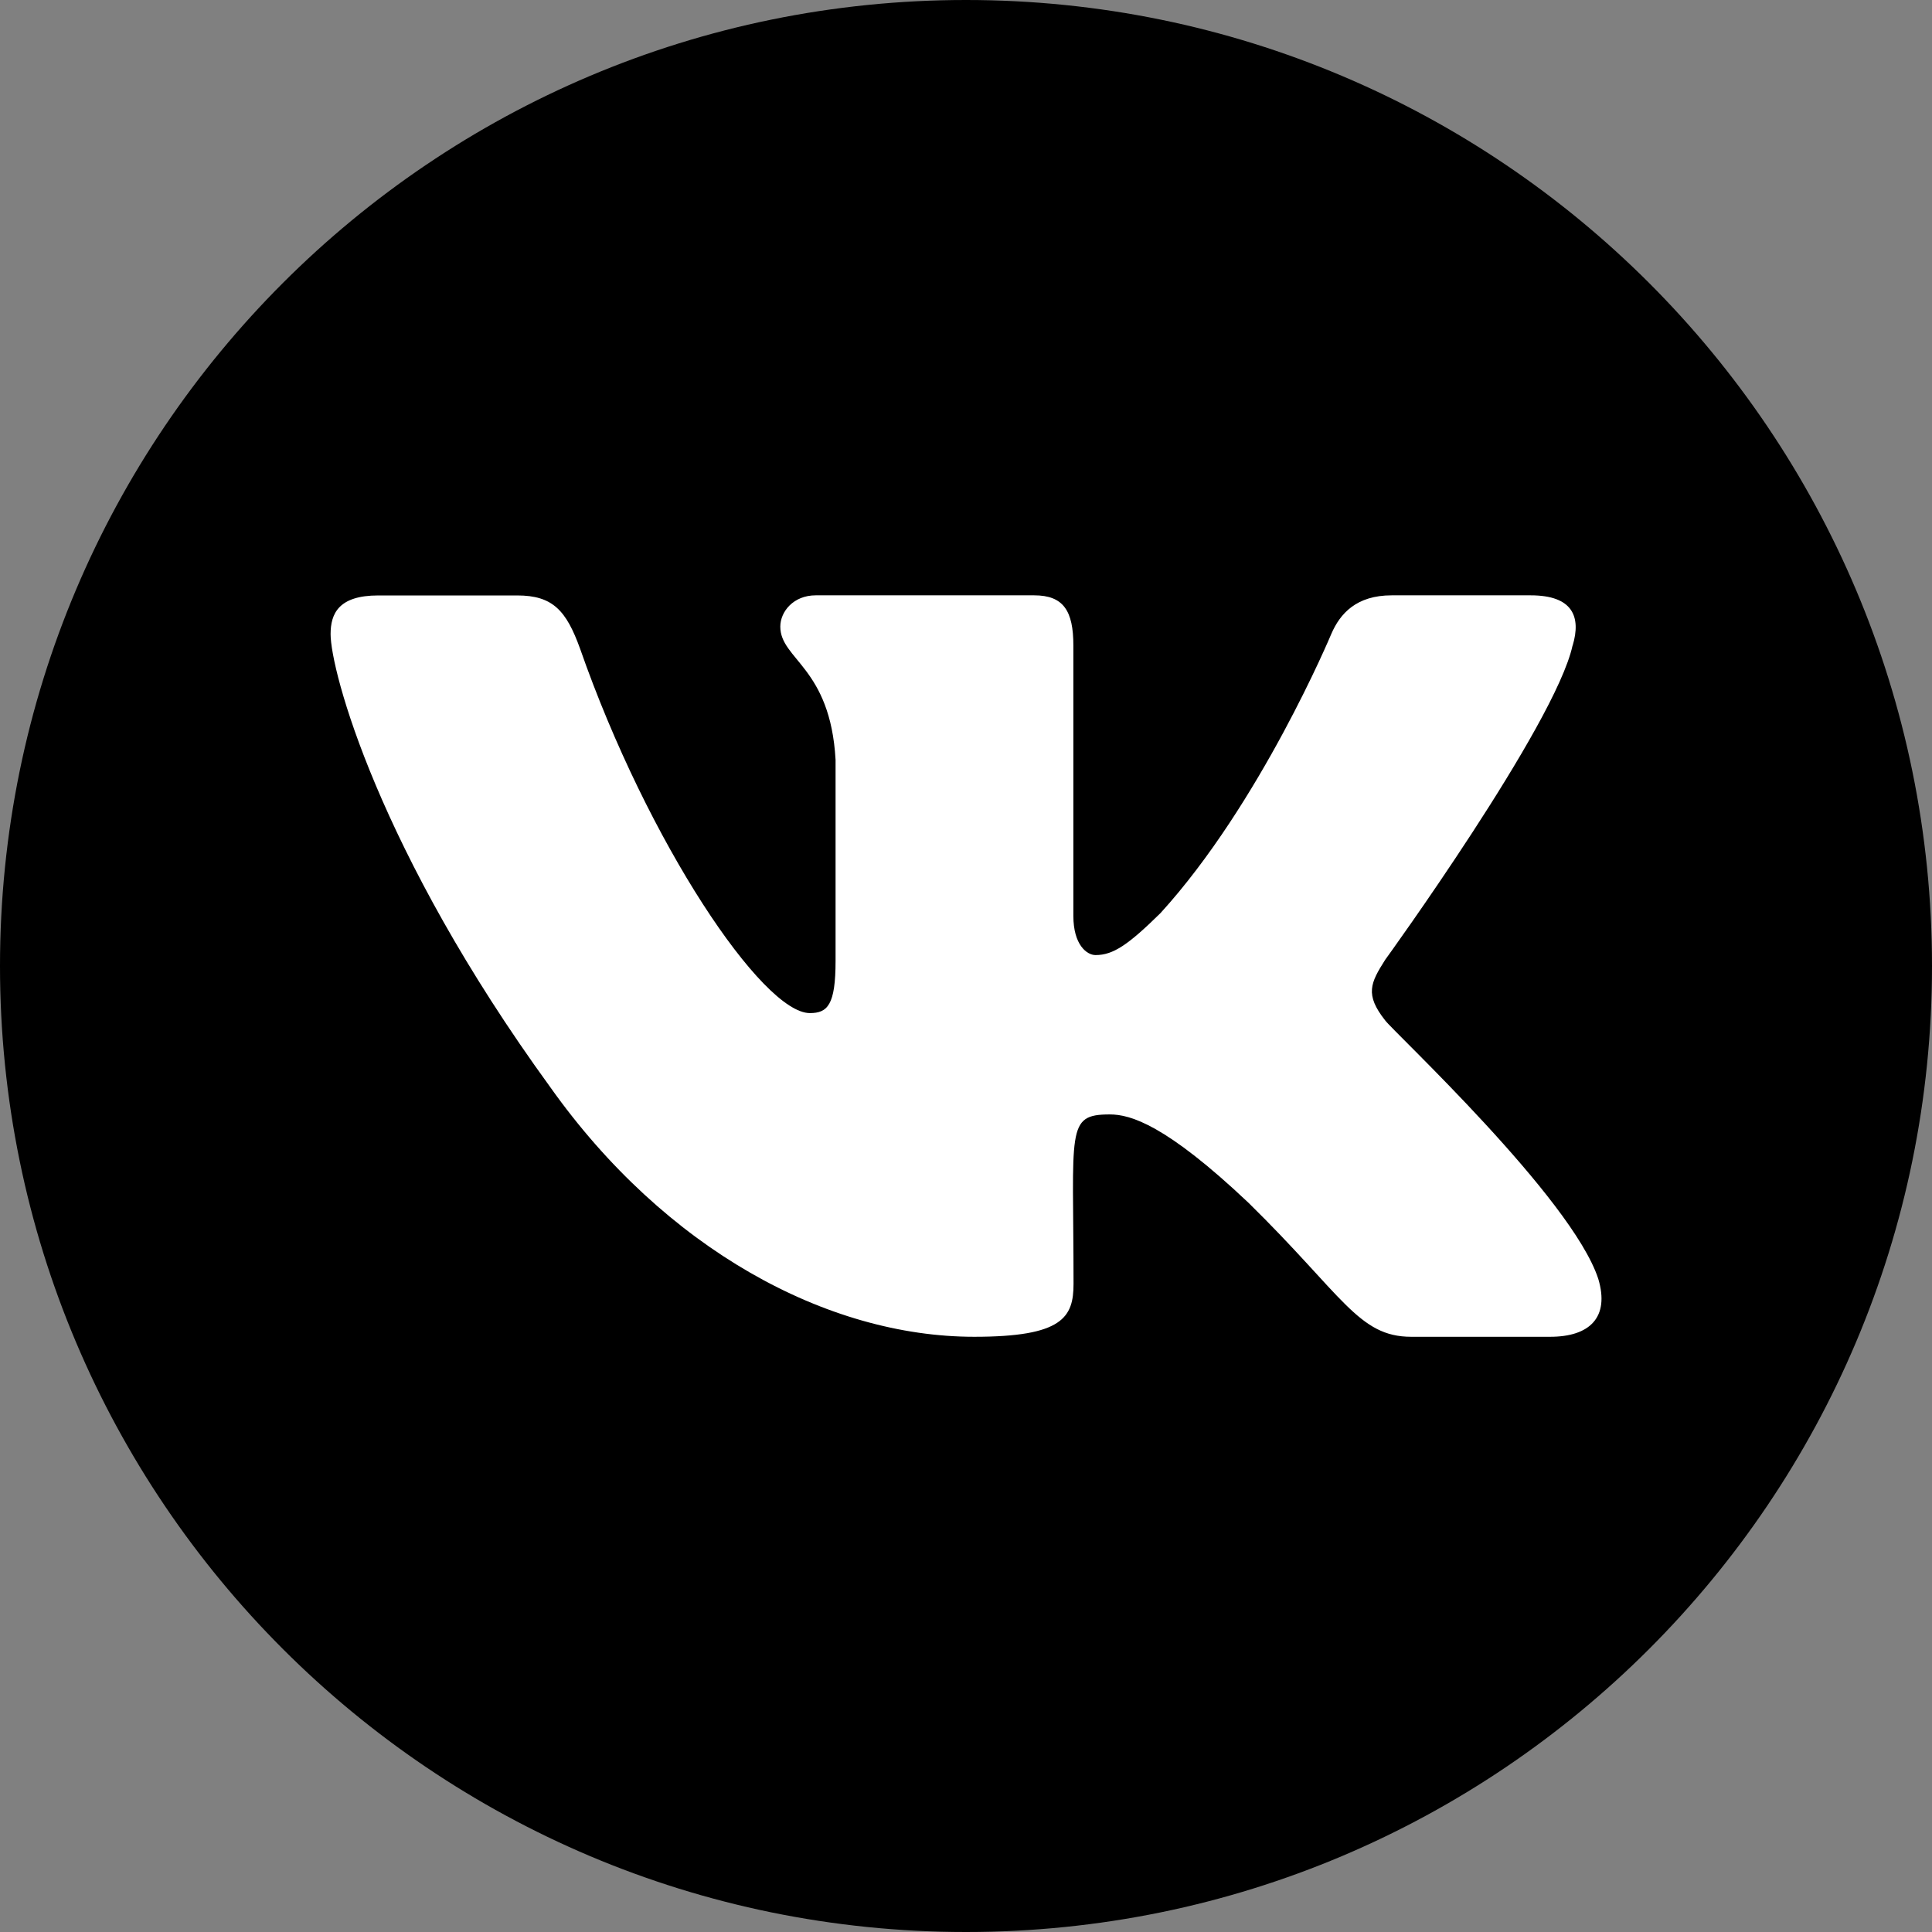 <?xml version="1.0" encoding="UTF-8"?> <!-- Generator: Adobe Illustrator 24.1.0, SVG Export Plug-In . SVG Version: 6.00 Build 0) --> <svg xmlns="http://www.w3.org/2000/svg" xmlns:xlink="http://www.w3.org/1999/xlink" id="Слой_1" x="0px" y="0px" viewBox="0 0 35 35" style="enable-background:new 0 0 35 35;" xml:space="preserve"><rect x="0" y="0" width="35" height="35" fill="#808080" stroke="none"/> <style type="text/css"> .st0{fill:#FFFFFF;} </style> <path d="M17.5,35C27.165,35,35,27.165,35,17.5C35,7.835,27.165,0,17.5,0C7.835,0,0,7.835,0,17.5 C0,27.165,7.835,35,17.5,35z"></path> <path class="st0" d="M25.094,18.486c-0.372-0.47-0.266-0.679,0-1.099 c0.005-0.005,3.078-4.251,3.394-5.691l0.002-0.001c0.157-0.525,0-0.91-0.761-0.91 h-2.517c-0.641,0-0.936,0.331-1.095,0.701c0,0-1.282,3.068-3.095,5.057 c-0.585,0.575-0.856,0.759-1.175,0.759c-0.157,0-0.402-0.184-0.402-0.709v-4.898 c0-0.629-0.179-0.91-0.71-0.91h-3.958c-0.402,0-0.641,0.294-0.641,0.567 c0,0.597,0.907,0.734,1.001,2.413v3.643c0,0.798-0.145,0.945-0.466,0.945 c-0.856,0-2.933-3.081-4.164-6.606c-0.248-0.684-0.491-0.96-1.137-0.96h-2.518 c-0.719,0-0.863,0.331-0.863,0.701c0,0.654,0.856,3.908,3.979,8.206 c2.082,2.934,5.014,4.523,7.681,4.523c1.603,0,1.799-0.353,1.799-0.96 c0-2.803-0.145-3.068,0.658-3.068c0.372,0,1.013,0.184,2.51,1.599 c1.711,1.678,1.992,2.429,2.949,2.429h2.517c0.718,0,1.081-0.353,0.872-1.05 C28.475,21.701,25.24,18.688,25.094,18.486z"></path> </svg> 